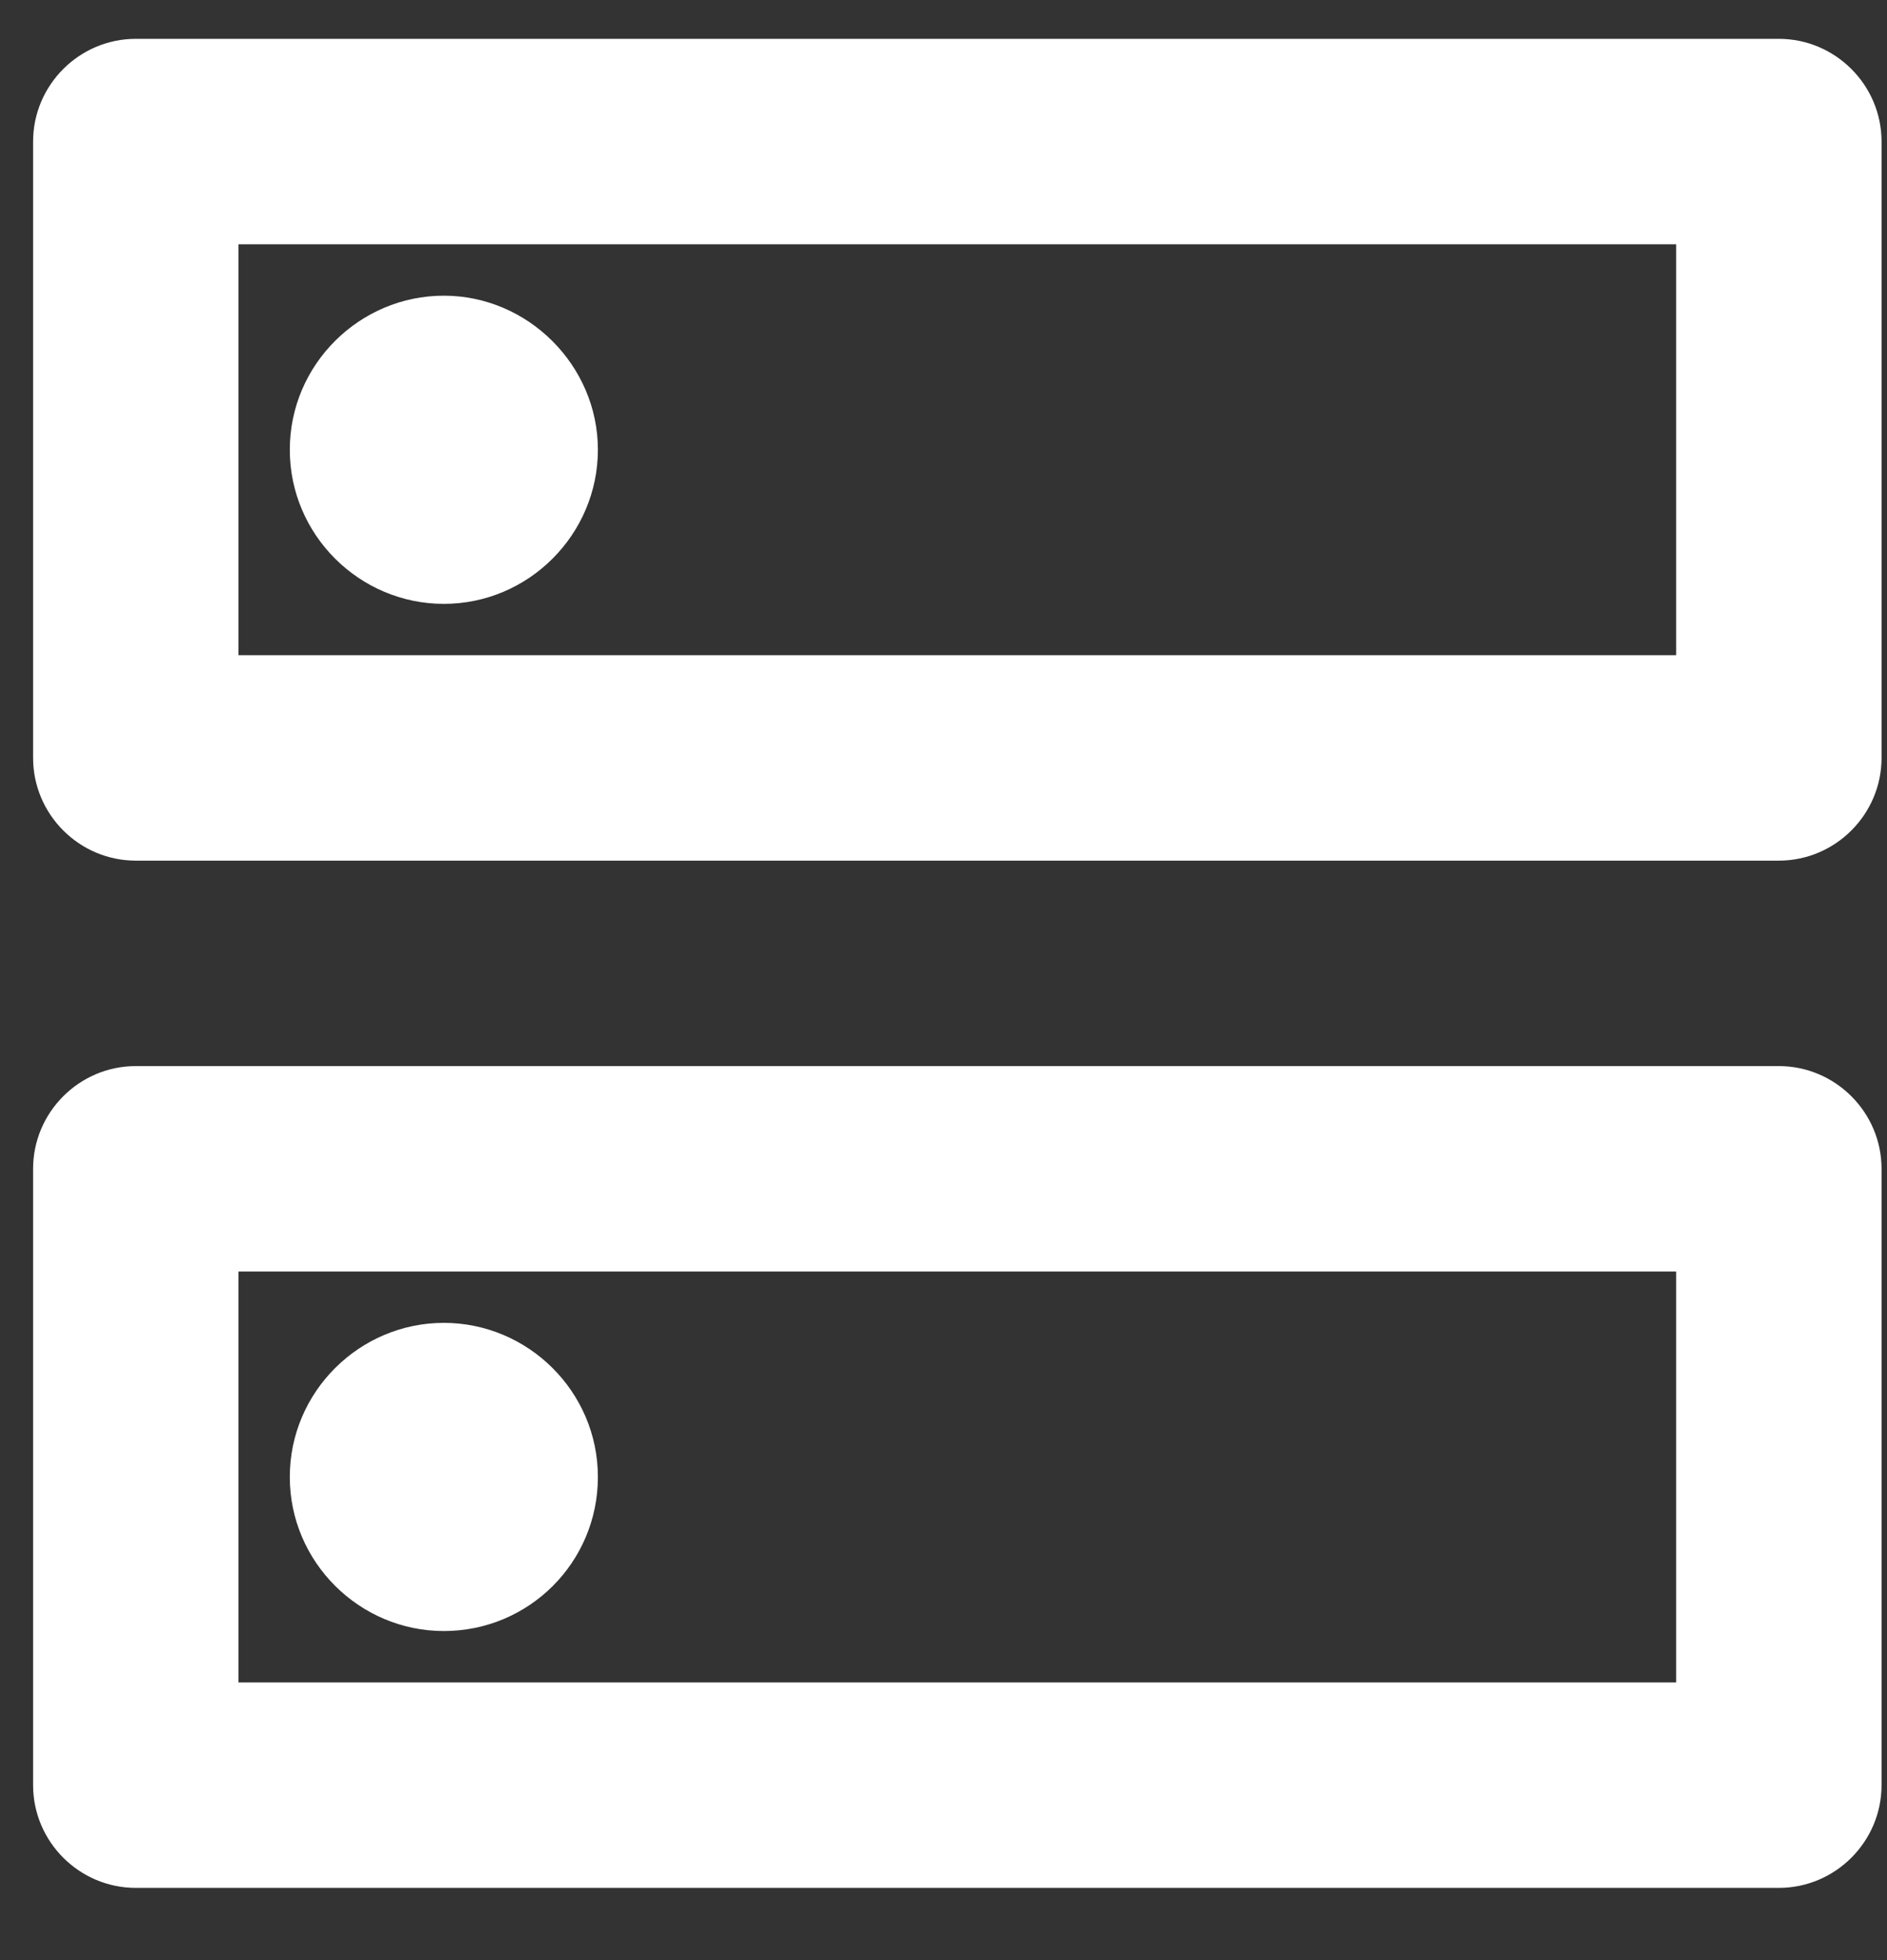 <svg width="26" height="27" viewBox="0 0 26 27" fill="none" xmlns="http://www.w3.org/2000/svg">
<rect x="0" y="0" width="26" height="27" fill="#333333" stroke="none"/>
<path d="M23.095 17.515V23.175H3.286V17.515H23.095ZM24.51 14.685H1.871C1.092 14.685 0.456 15.322 0.456 16.1V24.59C0.456 25.368 1.092 26.005 1.871 26.005H24.51C25.288 26.005 25.925 25.368 25.925 24.59V16.1C25.925 15.322 25.288 14.685 24.51 14.685ZM6.115 22.467C4.955 22.467 3.993 21.519 3.993 20.345C3.993 19.17 4.955 18.222 6.115 18.222C7.276 18.222 8.238 19.17 8.238 20.345C8.238 21.519 7.29 22.467 6.115 22.467ZM23.095 3.365V9.025H3.286V3.365H23.095ZM24.51 0.535H1.871C1.092 0.535 0.456 1.172 0.456 1.95V10.44C0.456 11.218 1.092 11.855 1.871 11.855H24.51C25.288 11.855 25.925 11.218 25.925 10.44V1.95C25.925 1.172 25.288 0.535 24.51 0.535ZM6.115 8.318C4.955 8.318 3.993 7.37 3.993 6.195C3.993 5.021 4.955 4.073 6.115 4.073C7.276 4.073 8.238 5.035 8.238 6.195C8.238 7.355 7.29 8.318 6.115 8.318Z" fill="white"/>
</svg>
